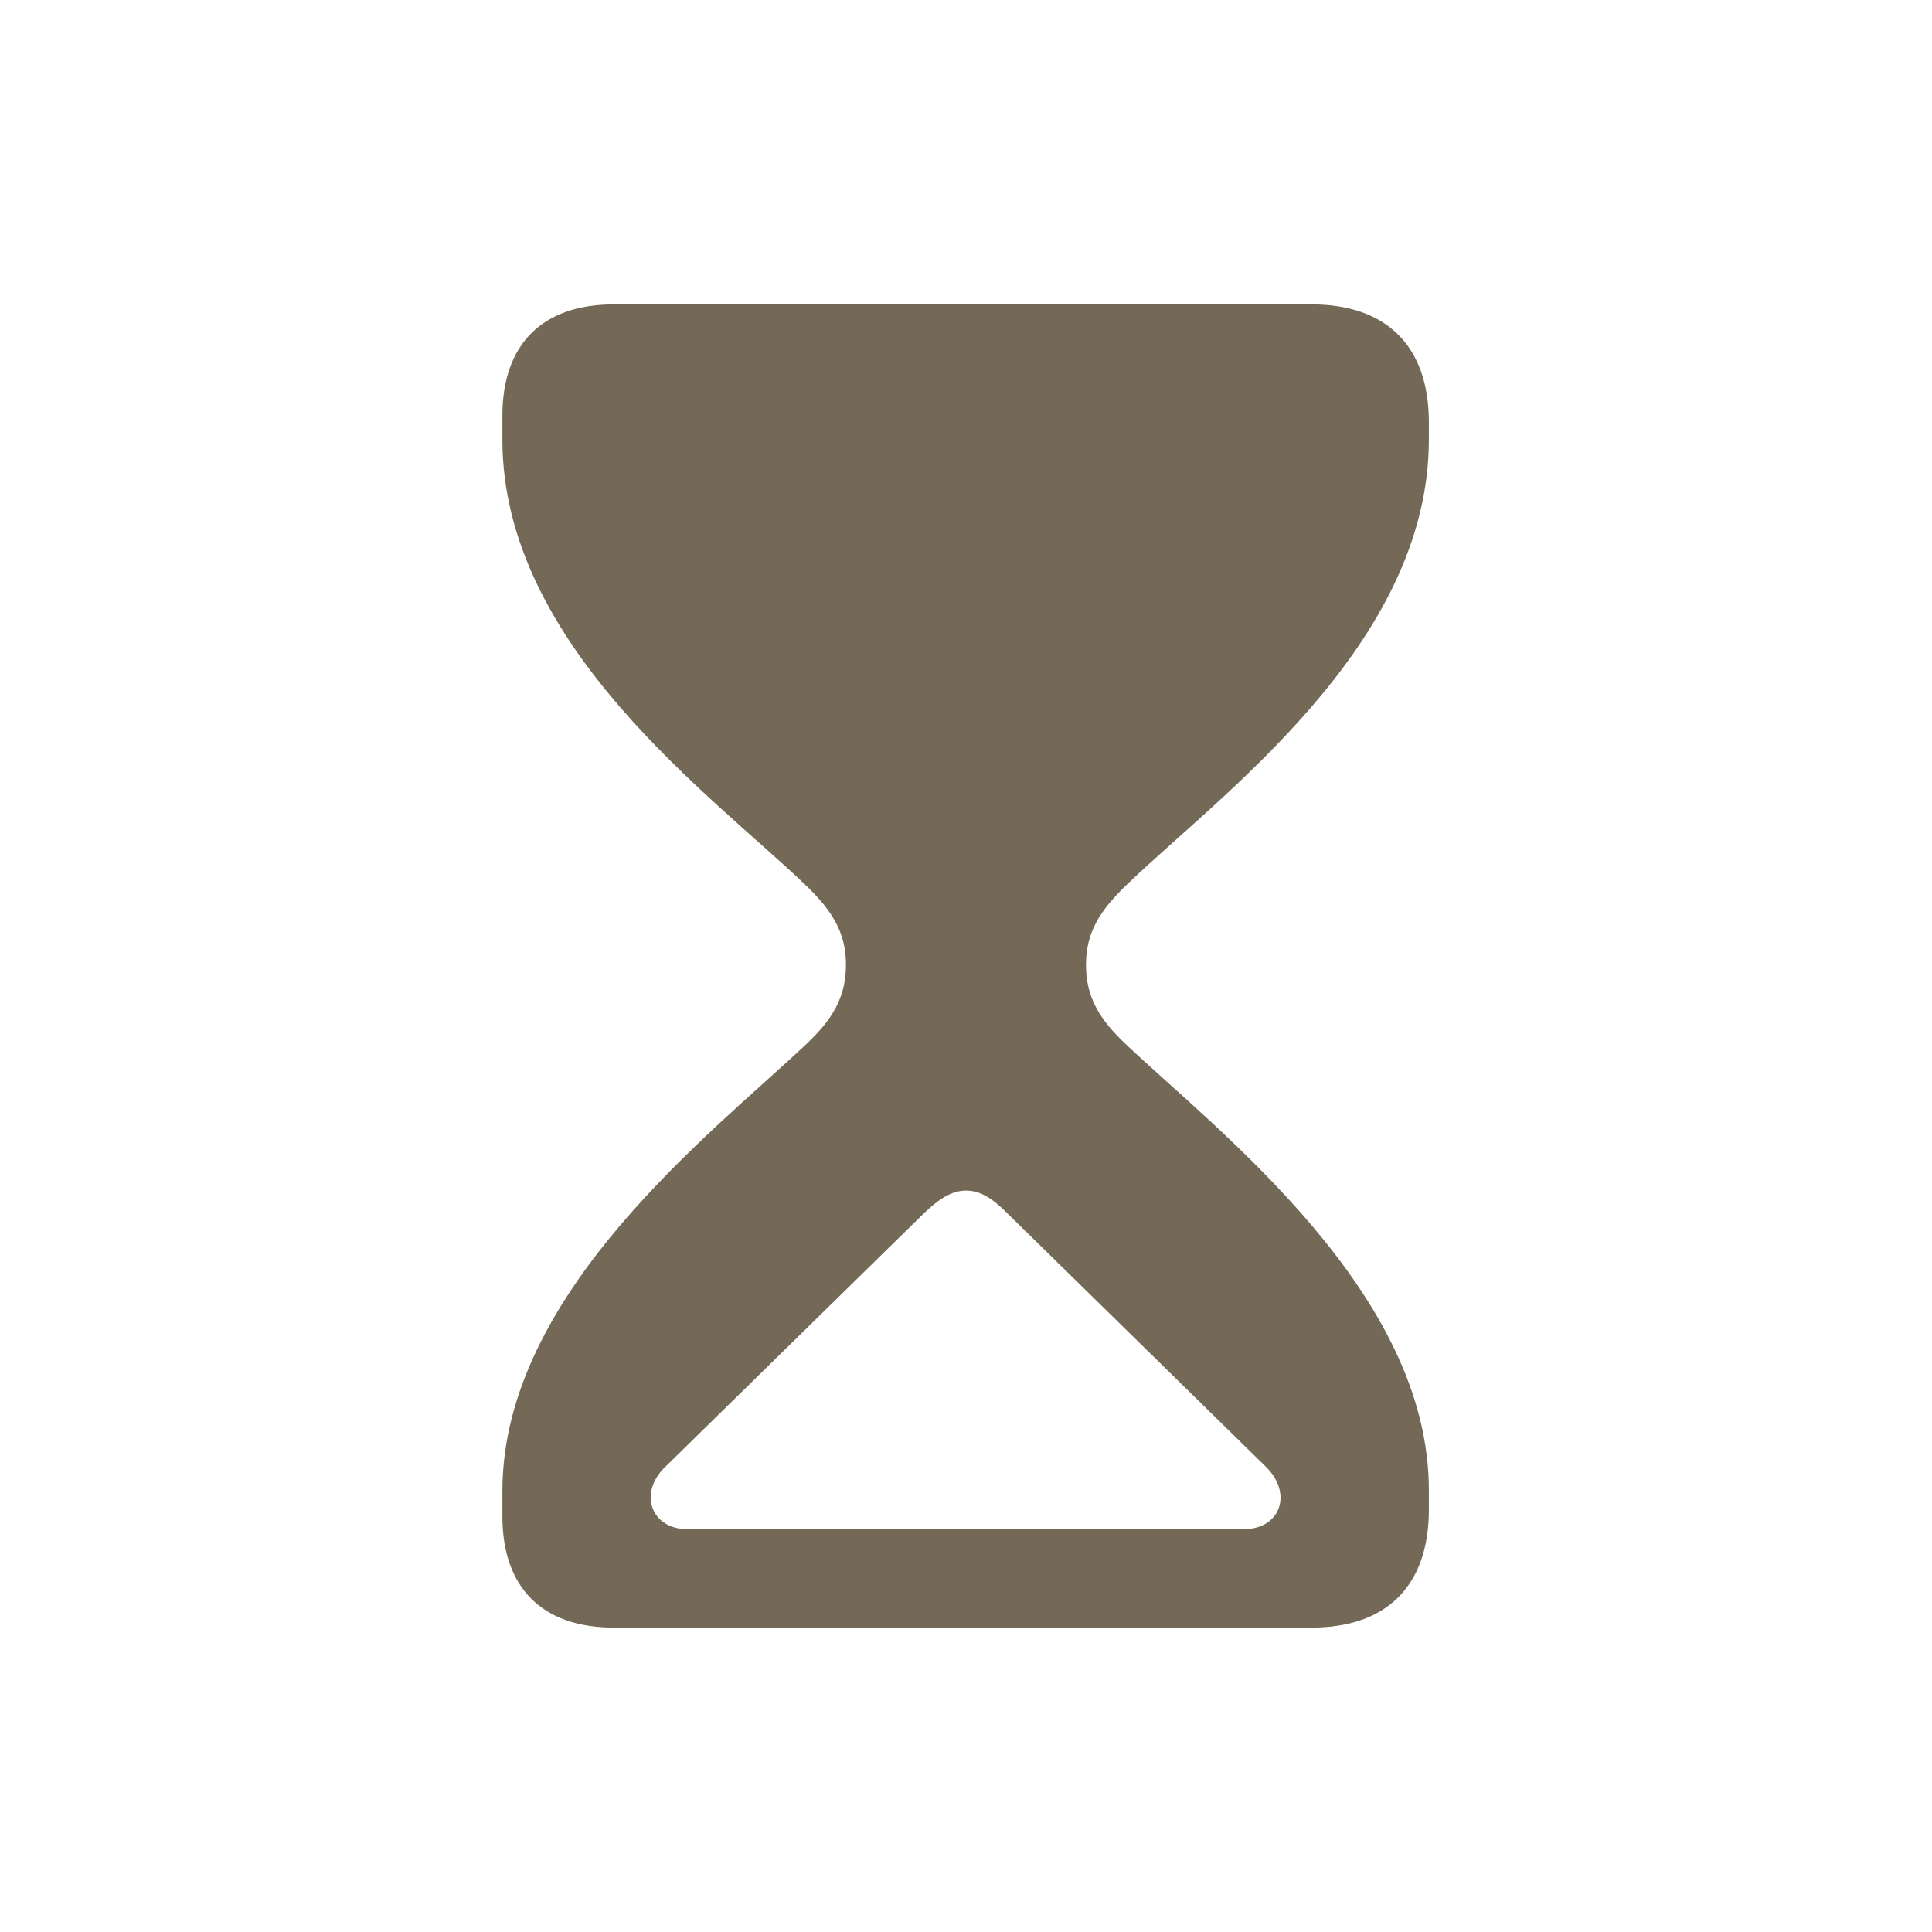 <svg width="36" height="36" viewBox="0 0 36 36" fill="none" xmlns="http://www.w3.org/2000/svg">
<path d="M11.437 30.328H24.442C25.808 30.328 26.625 29.578 26.625 28.132V27.784C26.638 24.087 22.701 21.087 20.973 19.453C20.491 18.998 20.236 18.583 20.236 17.98C20.236 17.377 20.491 16.976 20.973 16.507C22.687 14.846 26.625 12.034 26.625 8.19V7.868C26.625 6.422 25.808 5.672 24.442 5.672H11.437C10.098 5.672 9.361 6.422 9.361 7.748V8.19C9.361 12.034 13.299 14.846 15.027 16.507C15.509 16.976 15.763 17.377 15.763 17.98C15.763 18.583 15.509 18.998 15.027 19.453C13.299 21.087 9.361 24.087 9.361 27.784V28.252C9.361 29.578 10.098 30.328 11.437 30.328ZM18 22.185C18.281 22.185 18.509 22.346 18.776 22.614L23.598 27.341C24.093 27.837 23.852 28.493 23.183 28.493H12.803C12.134 28.493 11.893 27.824 12.388 27.341L17.21 22.614C17.477 22.359 17.718 22.185 18 22.185Z" fill="#736956"/>
</svg>
